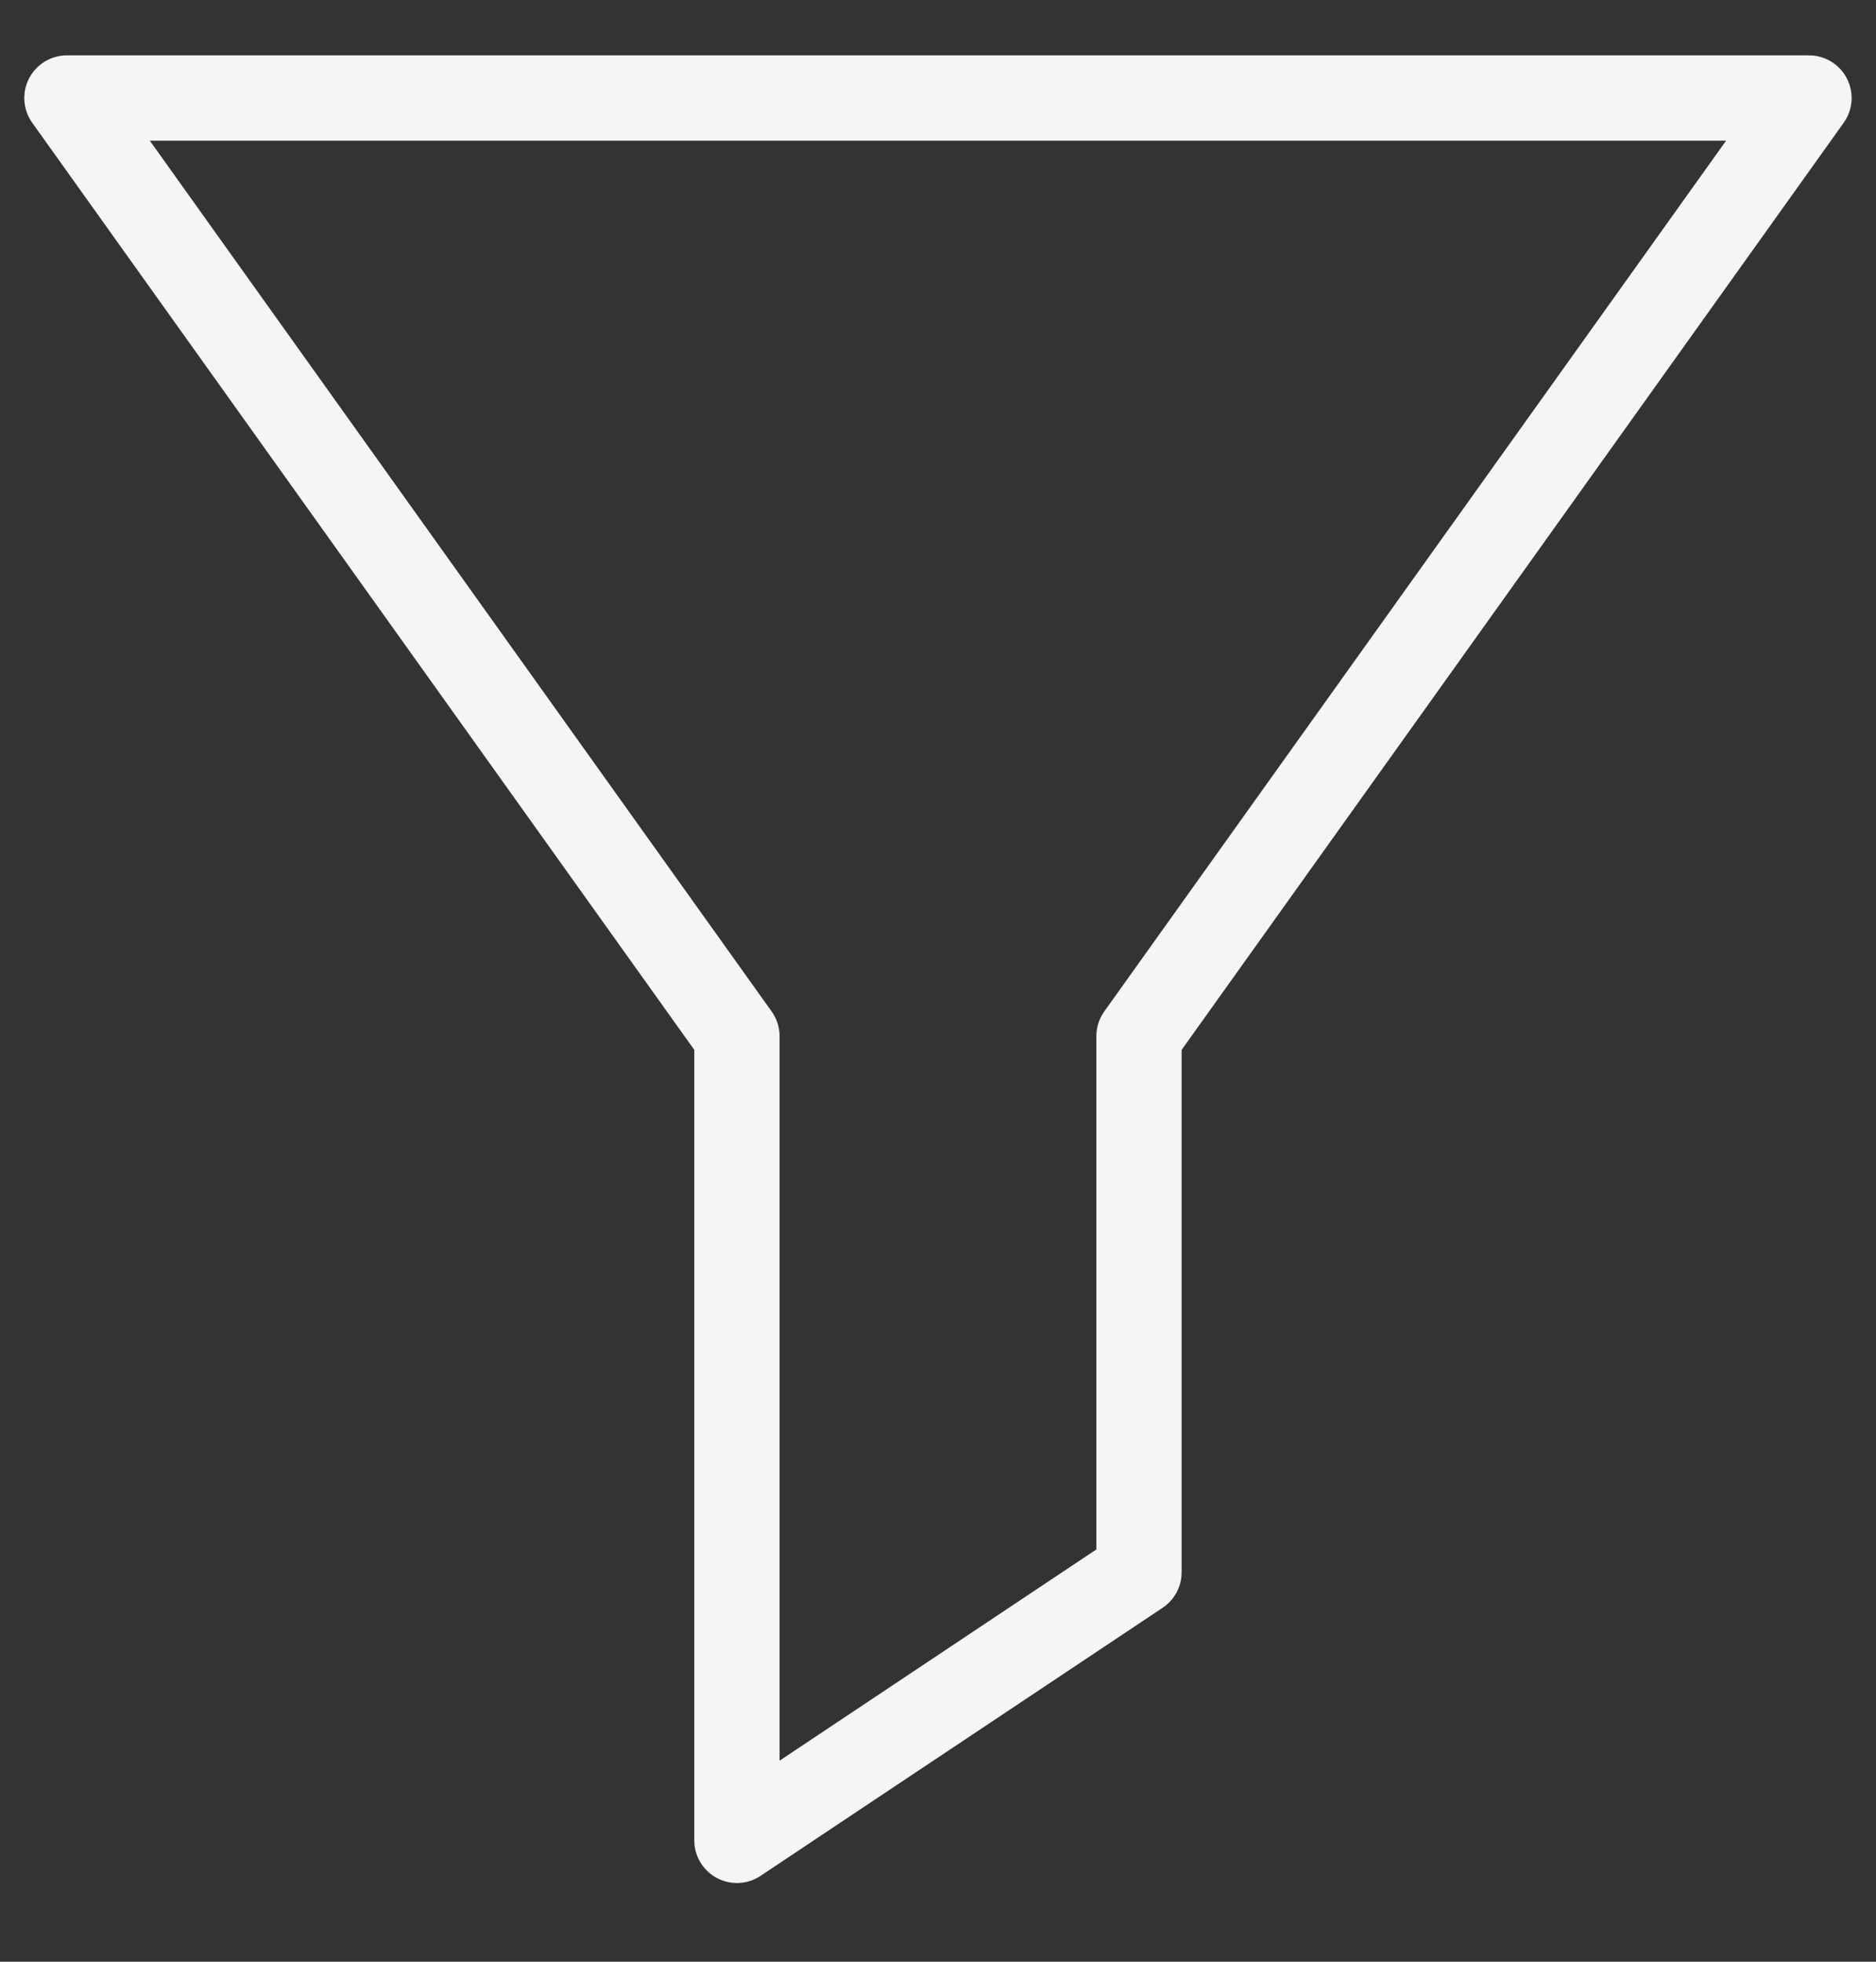 <svg width="22" height="23" viewBox="0 0 22 23" fill="none" xmlns="http://www.w3.org/2000/svg">
<rect x="0" y="0" width="22" height="23" fill="#333333" stroke="none"/>
<g id="Filter-2--Streamline-Core" clip-path="url(#clip0_2838_25901)">
<g id="filter-2--funnel-filter-angle-oil">
<path id="Vector" d="M21.214 1.149H0.785L8.642 12.149V21.577L13.357 18.434V12.149L21.214 1.149Z" stroke="#F5F5F5" stroke-linecap="round" stroke-linejoin="round"/>
</g>
</g>
<defs>
<clipPath id="clip0_2838_25901">
<rect width="22" height="22" fill="white" transform="translate(0 0.363)"/>
</clipPath>
</defs>
</svg>
